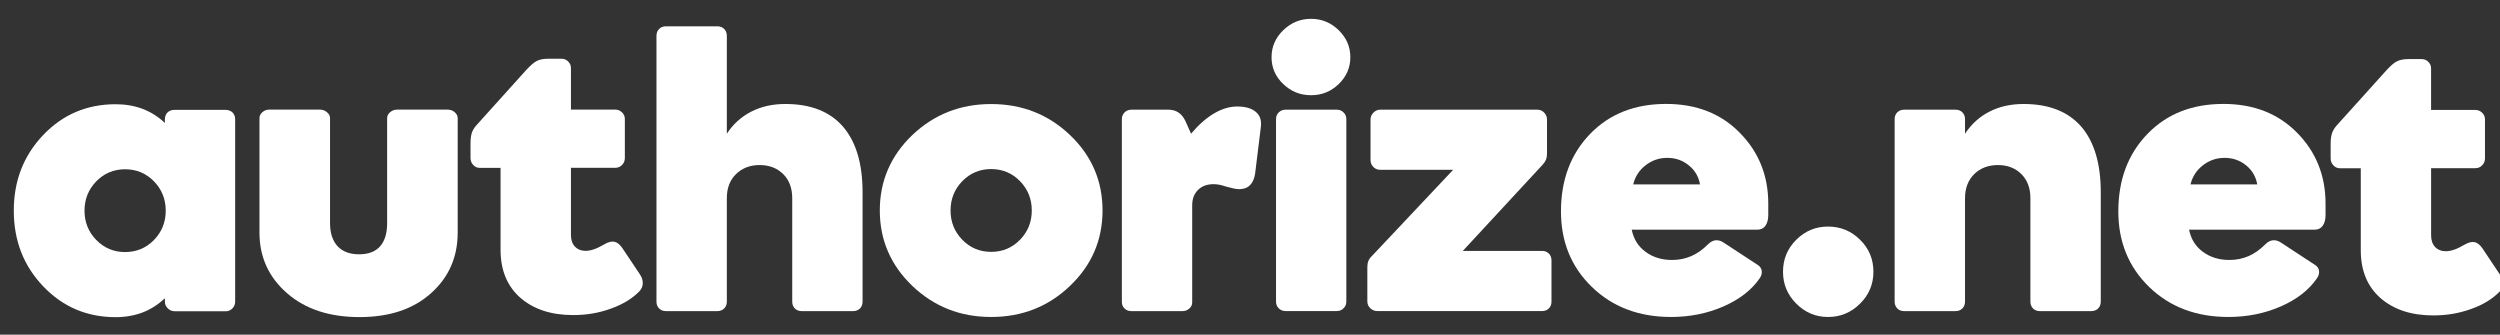 <?xml version="1.0" encoding="UTF-8"?>
<svg width="254px" height="34px" viewBox="0 0 254 34" version="1.1" xmlns="http://www.w3.org/2000/svg" xmlns:xlink="http://www.w3.org/1999/xlink">
    <rect x="0" y="0" width="254" height="34" fill="#333333" stroke="none"/>
    <title>Artboard</title>
    <g id="Artboard" stroke="none" stroke-width="1" fill="none" fill-rule="evenodd">
        <g id="authorize-net-logo-19551" transform="translate(1.401, 1.913)" fill="#FFFFFF" fill-rule="nonzero">
            <path d="M7.185,19.49 C7.185,20.659 7.584,21.648 8.379,22.469 C9.183,23.289 10.164,23.697 11.307,23.697 C12.46,23.697 13.44,23.289 14.244,22.469 C15.039,21.648 15.438,20.659 15.438,19.49 C15.438,18.33 15.039,17.332 14.244,16.512 C13.44,15.691 12.46,15.284 11.307,15.284 C10.161,15.284 9.183,15.691 8.379,16.512 C7.584,17.335 7.185,18.33 7.185,19.49 M15.351,28.735 L15.351,28.387 C14.679,29.024 13.932,29.508 13.095,29.831 C12.257,30.146 11.336,30.311 10.355,30.311 C7.435,30.311 4.977,29.266 2.987,27.176 C0.995,25.093 8.8817842e-15,22.528 8.8817842e-15,19.49 C8.8817842e-15,16.453 0.995,13.898 2.987,11.805 C4.979,9.714 7.435,8.677 10.355,8.677 C11.333,8.677 12.254,8.835 13.095,9.149 C13.932,9.473 14.679,9.945 15.351,10.577 L15.351,10.212 C15.351,9.931 15.444,9.697 15.615,9.515 C15.798,9.34 16.031,9.251 16.304,9.251 L21.53,9.251 C21.811,9.251 22.044,9.343 22.227,9.515 C22.401,9.697 22.491,9.931 22.491,10.212 L22.491,28.732 C22.491,28.996 22.399,29.23 22.21,29.421 C22.028,29.612 21.811,29.71 21.556,29.71 L16.346,29.71 C16.082,29.71 15.848,29.612 15.649,29.421 C15.452,29.235 15.351,29.002 15.351,28.735" id="Shape"></path>
            <path d="M35.086,23.924 C36.024,23.924 36.73,23.657 37.21,23.121 C37.691,22.581 37.932,21.792 37.932,20.755 L37.932,10.091 C37.932,9.857 38.031,9.658 38.238,9.484 C38.446,9.31 38.68,9.225 38.935,9.225 L44.097,9.225 C44.356,9.225 44.586,9.307 44.794,9.484 C44.994,9.658 45.1,9.857 45.1,10.091 L45.1,21.716 C45.1,24.214 44.196,26.271 42.386,27.881 C40.585,29.499 38.163,30.303 35.125,30.303 C32.062,30.303 29.606,29.491 27.749,27.864 C25.889,26.237 24.961,24.188 24.961,21.716 L24.961,10.091 C24.961,9.857 25.06,9.658 25.259,9.484 C25.459,9.31 25.683,9.225 25.939,9.225 L31.11,9.225 C31.368,9.225 31.598,9.307 31.815,9.484 C32.023,9.658 32.13,9.857 32.13,10.091 L32.13,20.755 C32.13,21.766 32.388,22.547 32.894,23.104 C33.408,23.652 34.139,23.924 35.086,23.924" id="Path"></path>
            <path d="M56.835,30.098 C54.595,30.098 52.811,29.508 51.465,28.339 C50.13,27.161 49.456,25.543 49.456,23.466 L49.456,15.143 L47.349,15.143 C47.09,15.143 46.868,15.053 46.685,14.854 C46.503,14.663 46.404,14.429 46.404,14.148 L46.404,12.67 C46.404,12.229 46.446,11.881 46.528,11.608 C46.612,11.341 46.77,11.085 46.983,10.835 L52.069,5.193 C52.51,4.721 52.867,4.403 53.157,4.271 C53.446,4.131 53.82,4.055 54.278,4.055 L55.646,4.055 C55.911,4.055 56.144,4.145 56.326,4.336 C56.518,4.518 56.607,4.743 56.607,5.016 L56.607,9.222 L61.106,9.222 C61.373,9.222 61.604,9.312 61.795,9.503 C61.986,9.686 62.084,9.911 62.084,10.183 L62.084,14.143 C62.084,14.424 61.986,14.657 61.795,14.848 C61.604,15.048 61.37,15.137 61.106,15.137 L56.607,15.137 L56.607,21.957 C56.607,22.455 56.74,22.854 57.006,23.135 C57.279,23.424 57.644,23.573 58.102,23.573 C58.375,23.573 58.659,23.517 58.965,23.407 C59.28,23.298 59.628,23.126 60.027,22.893 C60.426,22.668 60.758,22.587 61.03,22.651 C61.311,22.708 61.57,22.918 61.812,23.267 L63.621,25.973 C63.821,26.279 63.919,26.588 63.902,26.895 C63.894,27.201 63.77,27.476 63.545,27.698 C62.815,28.446 61.845,29.024 60.648,29.449 C59.457,29.884 58.187,30.098 56.835,30.098" id="Path"></path>
            <path d="M75.78,14.856 C74.808,14.856 74.013,15.163 73.383,15.77 C72.754,16.385 72.445,17.197 72.445,18.226 L72.445,28.732 C72.445,29.013 72.355,29.246 72.172,29.429 C71.998,29.603 71.765,29.696 71.484,29.696 L66.257,29.696 C65.976,29.696 65.743,29.606 65.569,29.429 C65.386,29.246 65.296,29.013 65.296,28.732 L65.296,1.723 C65.296,1.442 65.386,1.208 65.569,1.026 C65.743,0.851 65.976,0.759 66.257,0.759 L71.484,0.759 C71.765,0.759 71.998,0.849 72.172,1.026 C72.355,1.208 72.445,1.442 72.445,1.723 L72.445,11.673 C73.091,10.686 73.923,9.939 74.934,9.425 C75.937,8.911 77.092,8.652 78.393,8.652 C80.973,8.652 82.923,9.425 84.244,10.951 C85.573,12.485 86.236,14.71 86.236,17.63 L86.236,28.732 C86.236,29.013 86.146,29.246 85.972,29.429 C85.789,29.603 85.556,29.696 85.275,29.696 L80.054,29.696 C79.765,29.696 79.54,29.606 79.357,29.429 C79.183,29.246 79.09,29.013 79.09,28.732 L79.09,18.226 C79.09,17.197 78.784,16.382 78.169,15.77 C77.548,15.163 76.758,14.856 75.78,14.856" id="Path"></path>
            <path d="M95.175,19.47 C95.175,20.639 95.574,21.629 96.369,22.449 C97.173,23.27 98.153,23.677 99.297,23.677 C100.449,23.677 101.43,23.27 102.233,22.449 C103.031,21.629 103.428,20.639 103.428,19.47 C103.428,18.31 103.029,17.312 102.233,16.492 C101.43,15.671 100.449,15.264 99.297,15.264 C98.15,15.264 97.173,15.671 96.369,16.492 C95.571,17.312 95.175,18.31 95.175,19.47 M87.987,19.47 C87.987,16.475 89.091,13.918 91.288,11.81 C93.497,9.711 96.161,8.658 99.297,8.658 C102.441,8.658 105.114,9.711 107.314,11.81 C109.523,13.918 110.616,16.475 110.616,19.47 C110.616,22.466 109.52,25.023 107.314,27.131 C105.114,29.238 102.441,30.292 99.297,30.292 C96.161,30.292 93.497,29.238 91.288,27.131 C89.091,25.023 87.987,22.466 87.987,19.47" id="Shape"></path>
            <path d="M113.561,9.231 L117.287,9.231 C117.694,9.231 118.042,9.321 118.332,9.52 C118.621,9.711 118.855,10.001 119.037,10.383 L119.61,11.67 C120.366,10.774 121.145,10.085 121.943,9.613 C122.746,9.141 123.528,8.908 124.3,8.908 C125.129,8.908 125.762,9.09 126.191,9.456 C126.624,9.821 126.79,10.335 126.697,11.015 L126.124,15.688 C126.048,16.228 125.874,16.627 125.601,16.899 C125.337,17.166 124.972,17.307 124.505,17.307 C124.357,17.307 124.191,17.282 124.025,17.256 C123.859,17.222 123.609,17.158 123.278,17.074 C122.912,16.958 122.631,16.882 122.44,16.849 C122.257,16.815 122.075,16.798 121.901,16.798 C121.246,16.798 120.715,16.989 120.324,17.38 C119.925,17.762 119.726,18.285 119.726,18.956 L119.726,28.831 C119.726,29.055 119.627,29.263 119.428,29.438 C119.228,29.612 119.004,29.696 118.748,29.696 L113.535,29.696 C113.254,29.696 113.029,29.606 112.847,29.424 C112.664,29.249 112.58,29.024 112.58,28.752 L112.58,10.197 C112.58,9.925 112.67,9.7 112.852,9.509 C113.038,9.321 113.28,9.231 113.561,9.231" id="Path"></path>
            <path d="M134.616,6.623 C133.826,7.387 132.891,7.761 131.803,7.761 C130.707,7.761 129.769,7.387 128.973,6.623 C128.178,5.859 127.788,4.954 127.788,3.9 C127.788,2.847 128.178,1.933 128.973,1.161 C129.769,0.388 130.707,0 131.803,0 C132.891,0 133.829,0.391 134.616,1.161 C135.403,1.933 135.793,2.844 135.793,3.9 C135.793,4.954 135.403,5.859 134.616,6.623 Z" id="Path"></path>
            <path d="M155.328,14.823 L147.222,23.579 L155.295,23.579 C155.559,23.579 155.784,23.68 155.966,23.851 C156.14,24.034 156.23,24.259 156.23,24.523 L156.23,28.746 C156.23,29.019 156.14,29.244 155.966,29.418 C155.784,29.601 155.559,29.69 155.295,29.69 L138.516,29.69 C138.249,29.69 138.019,29.589 137.819,29.401 C137.62,29.21 137.521,28.977 137.521,28.713 L137.521,25.237 C137.521,24.987 137.555,24.787 137.62,24.621 C137.679,24.455 137.794,24.281 137.96,24.124 L146.241,15.337 L138.831,15.337 C138.558,15.337 138.325,15.247 138.134,15.056 C137.943,14.856 137.845,14.623 137.845,14.359 L137.845,10.226 C137.845,9.959 137.943,9.728 138.142,9.529 C138.342,9.329 138.575,9.231 138.831,9.231 L154.797,9.231 C155.064,9.231 155.295,9.329 155.486,9.529 C155.677,9.728 155.775,9.961 155.775,10.226 L155.775,13.685 C155.775,13.926 155.741,14.131 155.677,14.3 C155.609,14.466 155.494,14.64 155.328,14.823" id="Path"></path>
            <path d="M164.531,16.823 L171.32,16.823 C171.18,16.025 170.797,15.379 170.174,14.882 C169.553,14.376 168.83,14.126 167.99,14.126 C167.17,14.126 166.439,14.376 165.79,14.882 C165.144,15.379 164.731,16.025 164.531,16.823 M177.392,26.349 C176.572,27.544 175.344,28.499 173.717,29.213 C172.09,29.927 170.314,30.292 168.381,30.292 C165.11,30.292 162.432,29.272 160.339,27.246 C158.24,25.214 157.194,22.657 157.194,19.569 C157.194,16.365 158.181,13.744 160.139,11.709 C162.106,9.666 164.686,8.646 167.872,8.646 C170.952,8.646 173.45,9.624 175.366,11.583 C177.291,13.533 178.255,15.93 178.255,18.776 L178.255,19.945 C178.255,20.392 178.157,20.749 177.966,21.024 C177.775,21.289 177.502,21.423 177.137,21.423 L164.382,21.423 C164.573,22.37 165.037,23.123 165.784,23.671 C166.523,24.219 167.428,24.5 168.474,24.5 C169.179,24.5 169.825,24.368 170.424,24.11 C171.022,23.851 171.593,23.455 172.141,22.899 C172.391,22.657 172.638,22.525 172.905,22.5 C173.172,22.474 173.436,22.55 173.717,22.733 L177.176,24.998 C177.418,25.155 177.558,25.355 177.592,25.613 C177.626,25.877 177.55,26.116 177.392,26.349" id="Shape"></path>
            <path d="M188.939,25.695 C188.939,26.956 188.492,28.035 187.587,28.932 C186.682,29.837 185.595,30.292 184.325,30.292 C183.071,30.292 181.992,29.837 181.096,28.932 C180.2,28.035 179.753,26.956 179.753,25.695 C179.753,24.425 180.2,23.345 181.096,22.449 C181.992,21.553 183.071,21.106 184.325,21.106 C185.595,21.106 186.682,21.553 187.587,22.449 C188.492,23.345 188.939,24.425 188.939,25.695" id="Path"></path>
            <path d="M201.589,14.856 C200.612,14.856 199.813,15.163 199.184,15.77 C198.563,16.385 198.245,17.197 198.245,18.226 L198.245,28.732 C198.245,29.013 198.156,29.246 197.973,29.429 C197.799,29.603 197.565,29.696 197.284,29.696 L192.055,29.696 C191.774,29.696 191.549,29.606 191.367,29.429 C191.184,29.246 191.094,29.013 191.094,28.732 L191.094,10.195 C191.094,9.914 191.184,9.68 191.367,9.498 C191.549,9.324 191.774,9.231 192.055,9.231 L197.284,9.231 C197.565,9.231 197.799,9.321 197.973,9.498 C198.156,9.68 198.245,9.914 198.245,10.195 L198.245,11.673 C198.9,10.686 199.724,9.939 200.735,9.425 C201.738,8.911 202.893,8.652 204.194,8.652 C206.774,8.652 208.724,9.425 210.053,10.951 C211.374,12.485 212.037,14.71 212.037,17.63 L212.037,28.732 C212.037,29.013 211.947,29.246 211.77,29.429 C211.587,29.603 211.354,29.696 211.073,29.696 L205.852,29.696 C205.571,29.696 205.338,29.606 205.155,29.429 C204.981,29.246 204.888,29.013 204.888,28.732 L204.888,18.226 C204.888,17.197 204.582,16.382 203.967,15.77 C203.357,15.163 202.562,14.856 201.589,14.856" id="Path"></path>
            <path d="M221.155,16.823 L227.936,16.823 C227.795,16.025 227.413,15.379 226.798,14.882 C226.177,14.376 225.446,14.126 224.615,14.126 C223.794,14.126 223.063,14.376 222.414,14.882 C221.771,15.379 221.347,16.025 221.155,16.823 M234.011,26.349 C233.191,27.544 231.971,28.499 230.344,29.213 C228.717,29.927 226.933,30.292 225,30.292 C221.729,30.292 219.051,29.272 216.957,27.246 C214.867,25.214 213.821,22.657 213.821,19.569 C213.821,16.365 214.799,13.744 216.766,11.709 C218.733,9.666 221.304,8.646 224.499,8.646 C227.571,8.646 230.069,9.624 231.994,11.583 C233.91,13.533 234.874,15.93 234.874,18.776 L234.874,19.945 C234.874,20.392 234.784,20.749 234.584,21.024 C234.393,21.289 234.121,21.423 233.764,21.423 L221.009,21.423 C221.2,22.37 221.664,23.123 222.411,23.671 C223.151,24.219 224.047,24.5 225.101,24.5 C225.806,24.5 226.452,24.368 227.051,24.11 C227.649,23.851 228.211,23.455 228.768,22.899 C229.009,22.657 229.265,22.525 229.524,22.5 C229.791,22.474 230.063,22.55 230.344,22.733 L233.798,24.998 C234.048,25.155 234.188,25.355 234.214,25.613 C234.242,25.877 234.177,26.116 234.011,26.349" id="Shape"></path>
            <path d="M135.386,10.192 L135.386,28.729 C135.386,29.002 135.296,29.227 135.105,29.409 C134.922,29.601 134.689,29.69 134.408,29.69 L129.221,29.69 C128.94,29.69 128.706,29.601 128.515,29.409 C128.333,29.227 128.243,29.002 128.243,28.729 L128.243,10.192 C128.243,9.919 128.333,9.694 128.515,9.512 C128.706,9.321 128.94,9.231 129.221,9.231 L134.408,9.231 C134.689,9.231 134.922,9.321 135.105,9.512 C135.296,9.694 135.386,9.919 135.386,10.192" id="Path"></path>
            <path d="M245.833,30.134 C243.593,30.134 241.8,29.544 240.463,28.375 C239.12,27.198 238.454,25.579 238.454,23.503 L238.454,15.18 L236.338,15.18 C236.079,15.18 235.857,15.087 235.675,14.89 C235.492,14.699 235.394,14.466 235.394,14.185 L235.394,12.707 C235.394,12.266 235.436,11.917 235.526,11.645 C235.61,11.378 235.759,11.122 235.973,10.872 L241.059,5.229 C241.5,4.757 241.854,4.44 242.146,4.308 C242.436,4.167 242.809,4.091 243.276,4.091 L244.636,4.091 C244.908,4.091 245.133,4.184 245.316,4.372 C245.507,4.555 245.597,4.78 245.597,5.052 L245.597,9.259 L250.096,9.259 C250.36,9.259 250.593,9.352 250.784,9.54 C250.975,9.723 251.073,9.947 251.073,10.22 L251.073,14.179 C251.073,14.46 250.975,14.693 250.784,14.885 C250.593,15.084 250.36,15.174 250.096,15.174 L245.6,15.174 L245.6,21.994 C245.6,22.491 245.732,22.89 245.999,23.171 C246.271,23.461 246.637,23.612 247.103,23.612 C247.367,23.612 247.659,23.553 247.966,23.447 C248.272,23.34 248.62,23.166 249.019,22.932 C249.418,22.708 249.75,22.626 250.031,22.691 C250.304,22.75 250.562,22.955 250.804,23.306 L252.613,26.012 C252.821,26.318 252.911,26.628 252.903,26.934 C252.886,27.24 252.771,27.516 252.538,27.738 C251.807,28.485 250.846,29.064 249.64,29.488 C248.446,29.918 247.176,30.134 245.833,30.134" id="Path"></path>
        </g>
    </g>
</svg>